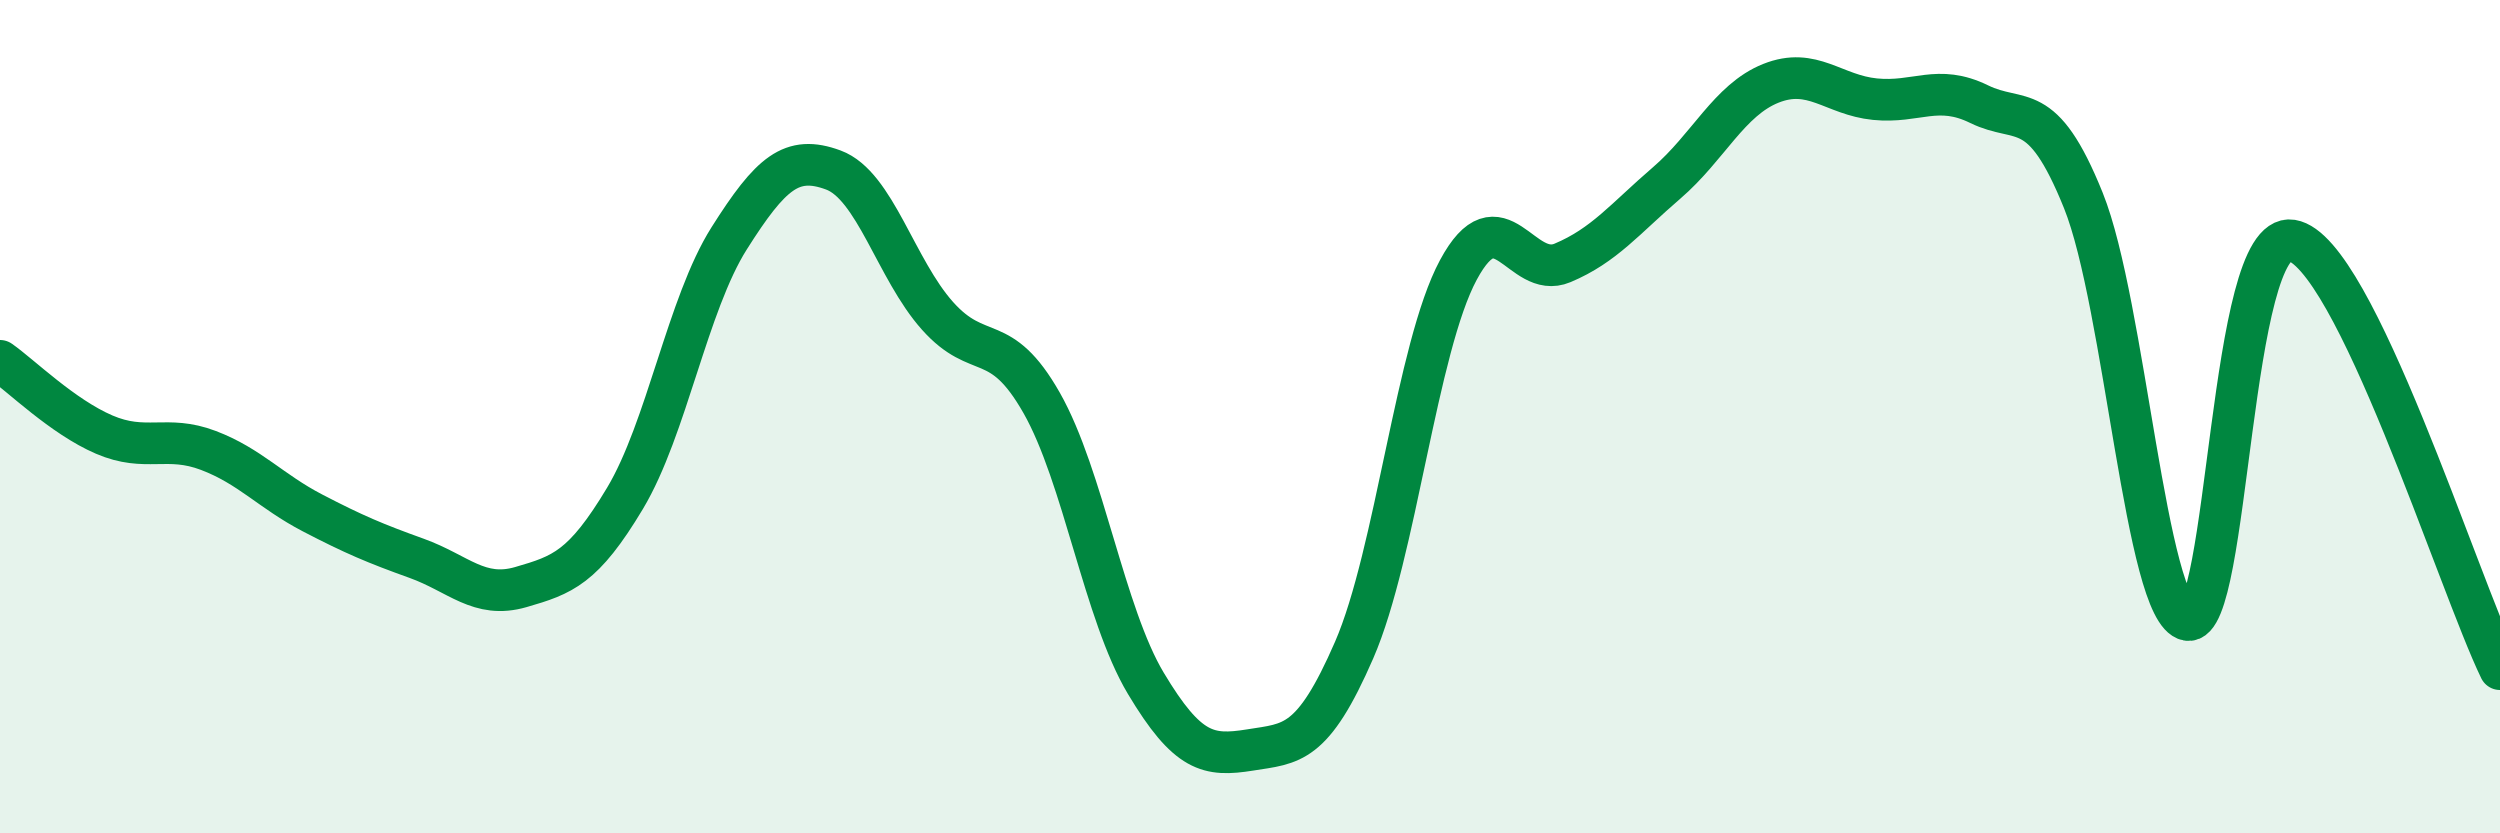 
    <svg width="60" height="20" viewBox="0 0 60 20" xmlns="http://www.w3.org/2000/svg">
      <path
        d="M 0,8.66 C 0.5,9.01 1.5,10 2.5,10.43 C 3.5,10.86 4,10.43 5,10.81 C 6,11.19 6.5,11.79 7.5,12.31 C 8.5,12.83 9,13.04 10,13.4 C 11,13.76 11.5,14.38 12.5,14.09 C 13.5,13.8 14,13.63 15,11.96 C 16,10.29 16.5,7.3 17.5,5.72 C 18.5,4.14 19,3.71 20,4.08 C 21,4.45 21.5,6.46 22.5,7.58 C 23.5,8.7 24,7.91 25,9.67 C 26,11.43 26.5,14.73 27.5,16.4 C 28.5,18.07 29,18.16 30,18 C 31,17.84 31.5,17.9 32.5,15.6 C 33.5,13.3 34,8.34 35,6.48 C 36,4.62 36.5,6.73 37.5,6.31 C 38.5,5.89 39,5.25 40,4.39 C 41,3.53 41.5,2.4 42.5,2 C 43.5,1.6 44,2.28 45,2.38 C 46,2.48 46.5,2.01 47.5,2.5 C 48.5,2.99 49,2.33 50,4.81 C 51,7.29 51.5,14.69 52.5,14.88 C 53.5,15.07 53.5,5.53 55,5.77 C 56.5,6.01 59,14 60,16.06L60 20L0 20Z"
        fill="#008740"
        opacity="0.1"
        stroke-linecap="round"
        stroke-linejoin="round"
      />
      <path
        d="M 0,8.66 C 0.5,9.01 1.5,10 2.5,10.43 C 3.5,10.86 4,10.43 5,10.81 C 6,11.19 6.5,11.79 7.5,12.31 C 8.5,12.83 9,13.04 10,13.4 C 11,13.76 11.5,14.38 12.5,14.09 C 13.5,13.8 14,13.63 15,11.96 C 16,10.29 16.5,7.3 17.5,5.72 C 18.5,4.14 19,3.71 20,4.08 C 21,4.45 21.5,6.46 22.5,7.58 C 23.5,8.7 24,7.91 25,9.67 C 26,11.43 26.5,14.73 27.5,16.4 C 28.5,18.07 29,18.16 30,18 C 31,17.84 31.5,17.9 32.5,15.6 C 33.5,13.3 34,8.34 35,6.48 C 36,4.62 36.5,6.73 37.5,6.31 C 38.5,5.89 39,5.25 40,4.39 C 41,3.53 41.5,2.4 42.5,2 C 43.5,1.6 44,2.28 45,2.38 C 46,2.48 46.5,2.01 47.5,2.5 C 48.5,2.99 49,2.33 50,4.81 C 51,7.29 51.5,14.69 52.5,14.88 C 53.5,15.07 53.5,5.53 55,5.77 C 56.5,6.01 59,14 60,16.06"
        stroke="#008740"
        stroke-width="1"
        fill="none"
        stroke-linecap="round"
        stroke-linejoin="round"
      />
    </svg>
  